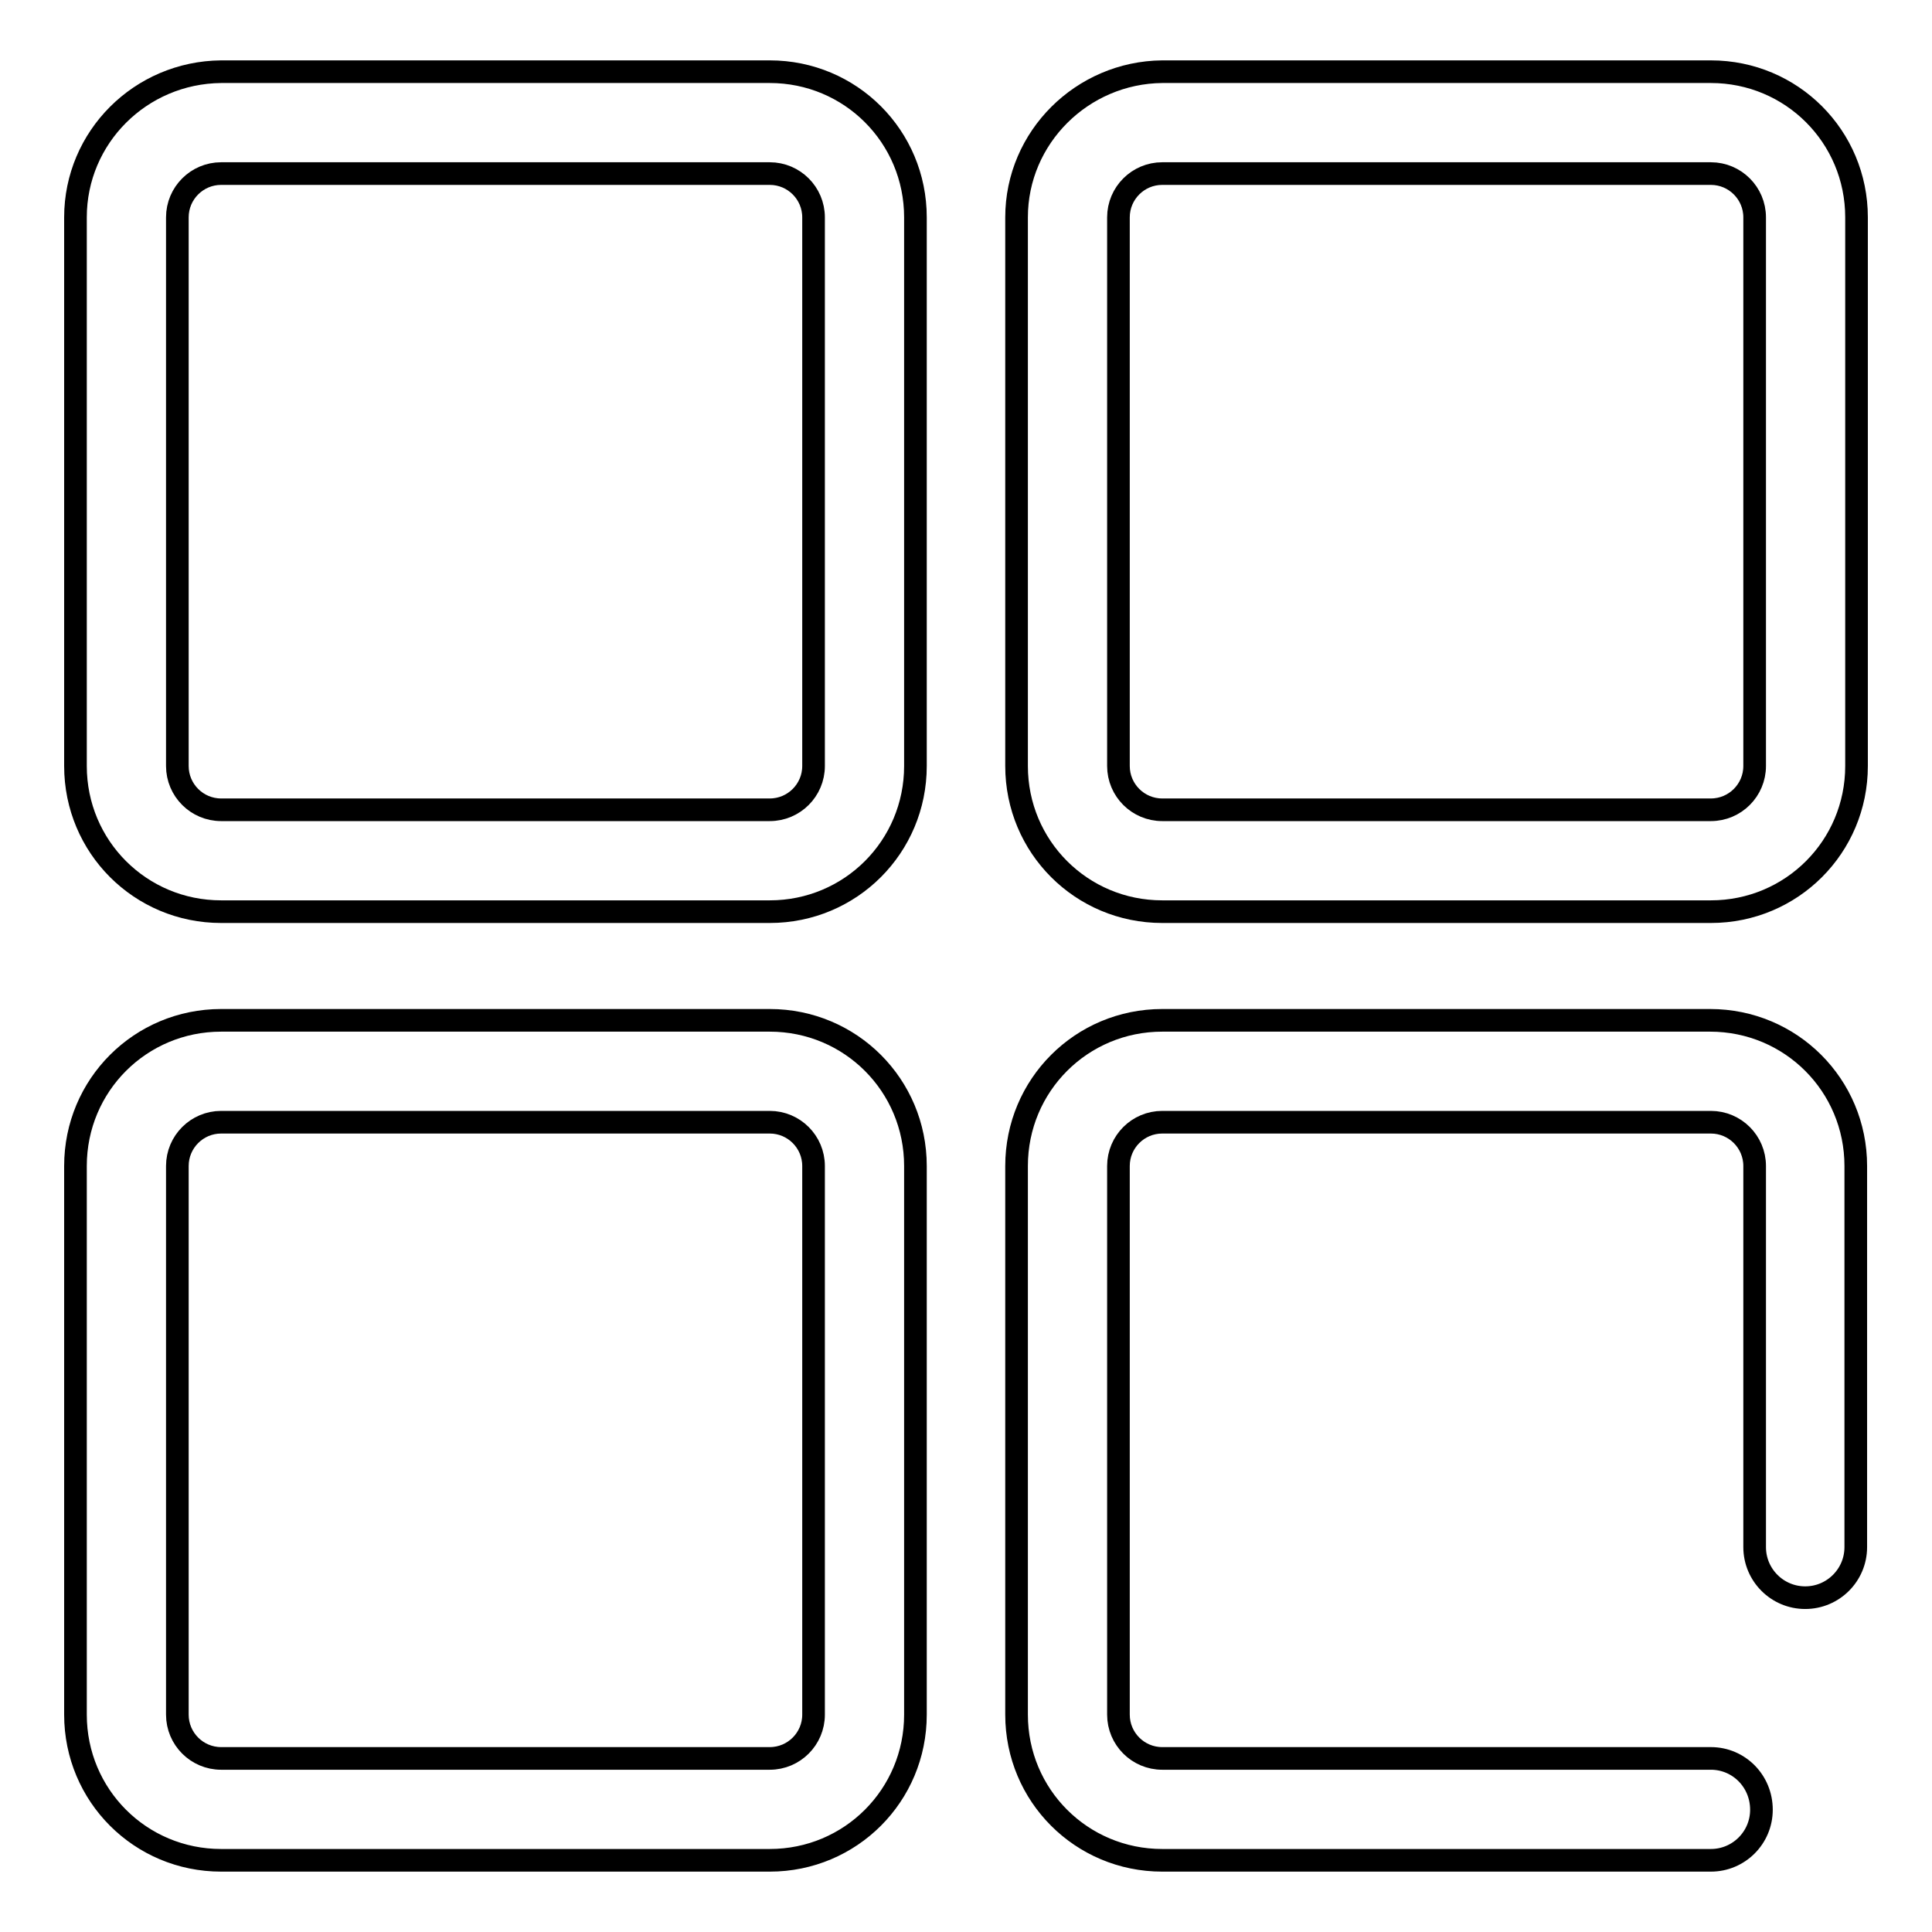 <?xml version="1.0" encoding="utf-8"?>
<!-- Svg Vector Icons : http://www.onlinewebfonts.com/icon -->
<!DOCTYPE svg PUBLIC "-//W3C//DTD SVG 1.1//EN" "http://www.w3.org/Graphics/SVG/1.1/DTD/svg11.dtd">
<svg version="1.1" xmlns="http://www.w3.org/2000/svg" xmlns:xlink="http://www.w3.org/1999/xlink" x="0px" y="0px" viewBox="0 0 256 256" enable-background="new 0 0 256 256" xml:space="preserve">
<g> <path stroke-width="3" fill-opacity="0" stroke="#000000"  d="M23.5,28.8c0-3.2,2.6-5.8,5.8-5.8H102c3.2,0,5.8,2.6,5.8,5.8v72.7c0,3.2-2.6,5.8-5.8,5.8H29.3 c-3.2,0-5.8-2.6-5.8-5.8L23.5,28.8L23.5,28.8z M10,28.8v72.7c0,10.7,8.6,19.3,19.3,19.3H102c10.7,0,19.3-8.6,19.3-19.3V28.8 c0-10.7-8.6-19.3-19.3-19.3H29.3C18.6,9.6,10,18.2,10,28.8z M23.5,154.5c0-3.2,2.6-5.8,5.8-5.8H102c3.2,0,5.8,2.6,5.8,5.8v72.7 c0,3.2-2.6,5.8-5.8,5.8H29.3c-3.2,0-5.8-2.6-5.8-5.8L23.5,154.5L23.5,154.5z M10,154.5v72.7c0,10.7,8.6,19.3,19.3,19.3H102 c10.7,0,19.3-8.6,19.3-19.3v-72.7c0-10.7-8.6-19.3-19.3-19.3H29.3C18.6,135.2,10,143.8,10,154.5z M148.2,28.8 c0-3.2,2.6-5.8,5.8-5.8h72.7c3.2,0,5.8,2.6,5.8,5.8v72.7c0,3.2-2.6,5.8-5.8,5.8H154c-3.2,0-5.8-2.6-5.8-5.8L148.2,28.8L148.2,28.8z  M134.7,28.8v72.7c0,10.7,8.6,19.3,19.3,19.3h72.7c10.7,0,19.3-8.6,19.3-19.3V28.8c0-10.7-8.6-19.3-19.3-19.3H154 C143.4,9.6,134.7,18.2,134.7,28.8L134.7,28.8z M226.7,233H154c-3.2,0-5.8-2.6-5.8-5.8v-72.7c0-3.2,2.6-5.8,5.8-5.8h72.7 c3.2,0,5.8,2.6,5.8,5.8c0,0,0,0,0,0v50.5c0,3.7,3,6.7,6.7,6.7s6.7-3,6.7-6.7v-50.5c0-10.7-8.6-19.3-19.3-19.3H154 c-10.7,0-19.3,8.6-19.3,19.3v72.7c0,10.7,8.6,19.3,19.3,19.3h72.7c3.7,0,6.7-3,6.7-6.7C233.4,236,230.4,233,226.7,233L226.7,233z" /></g>
</svg>